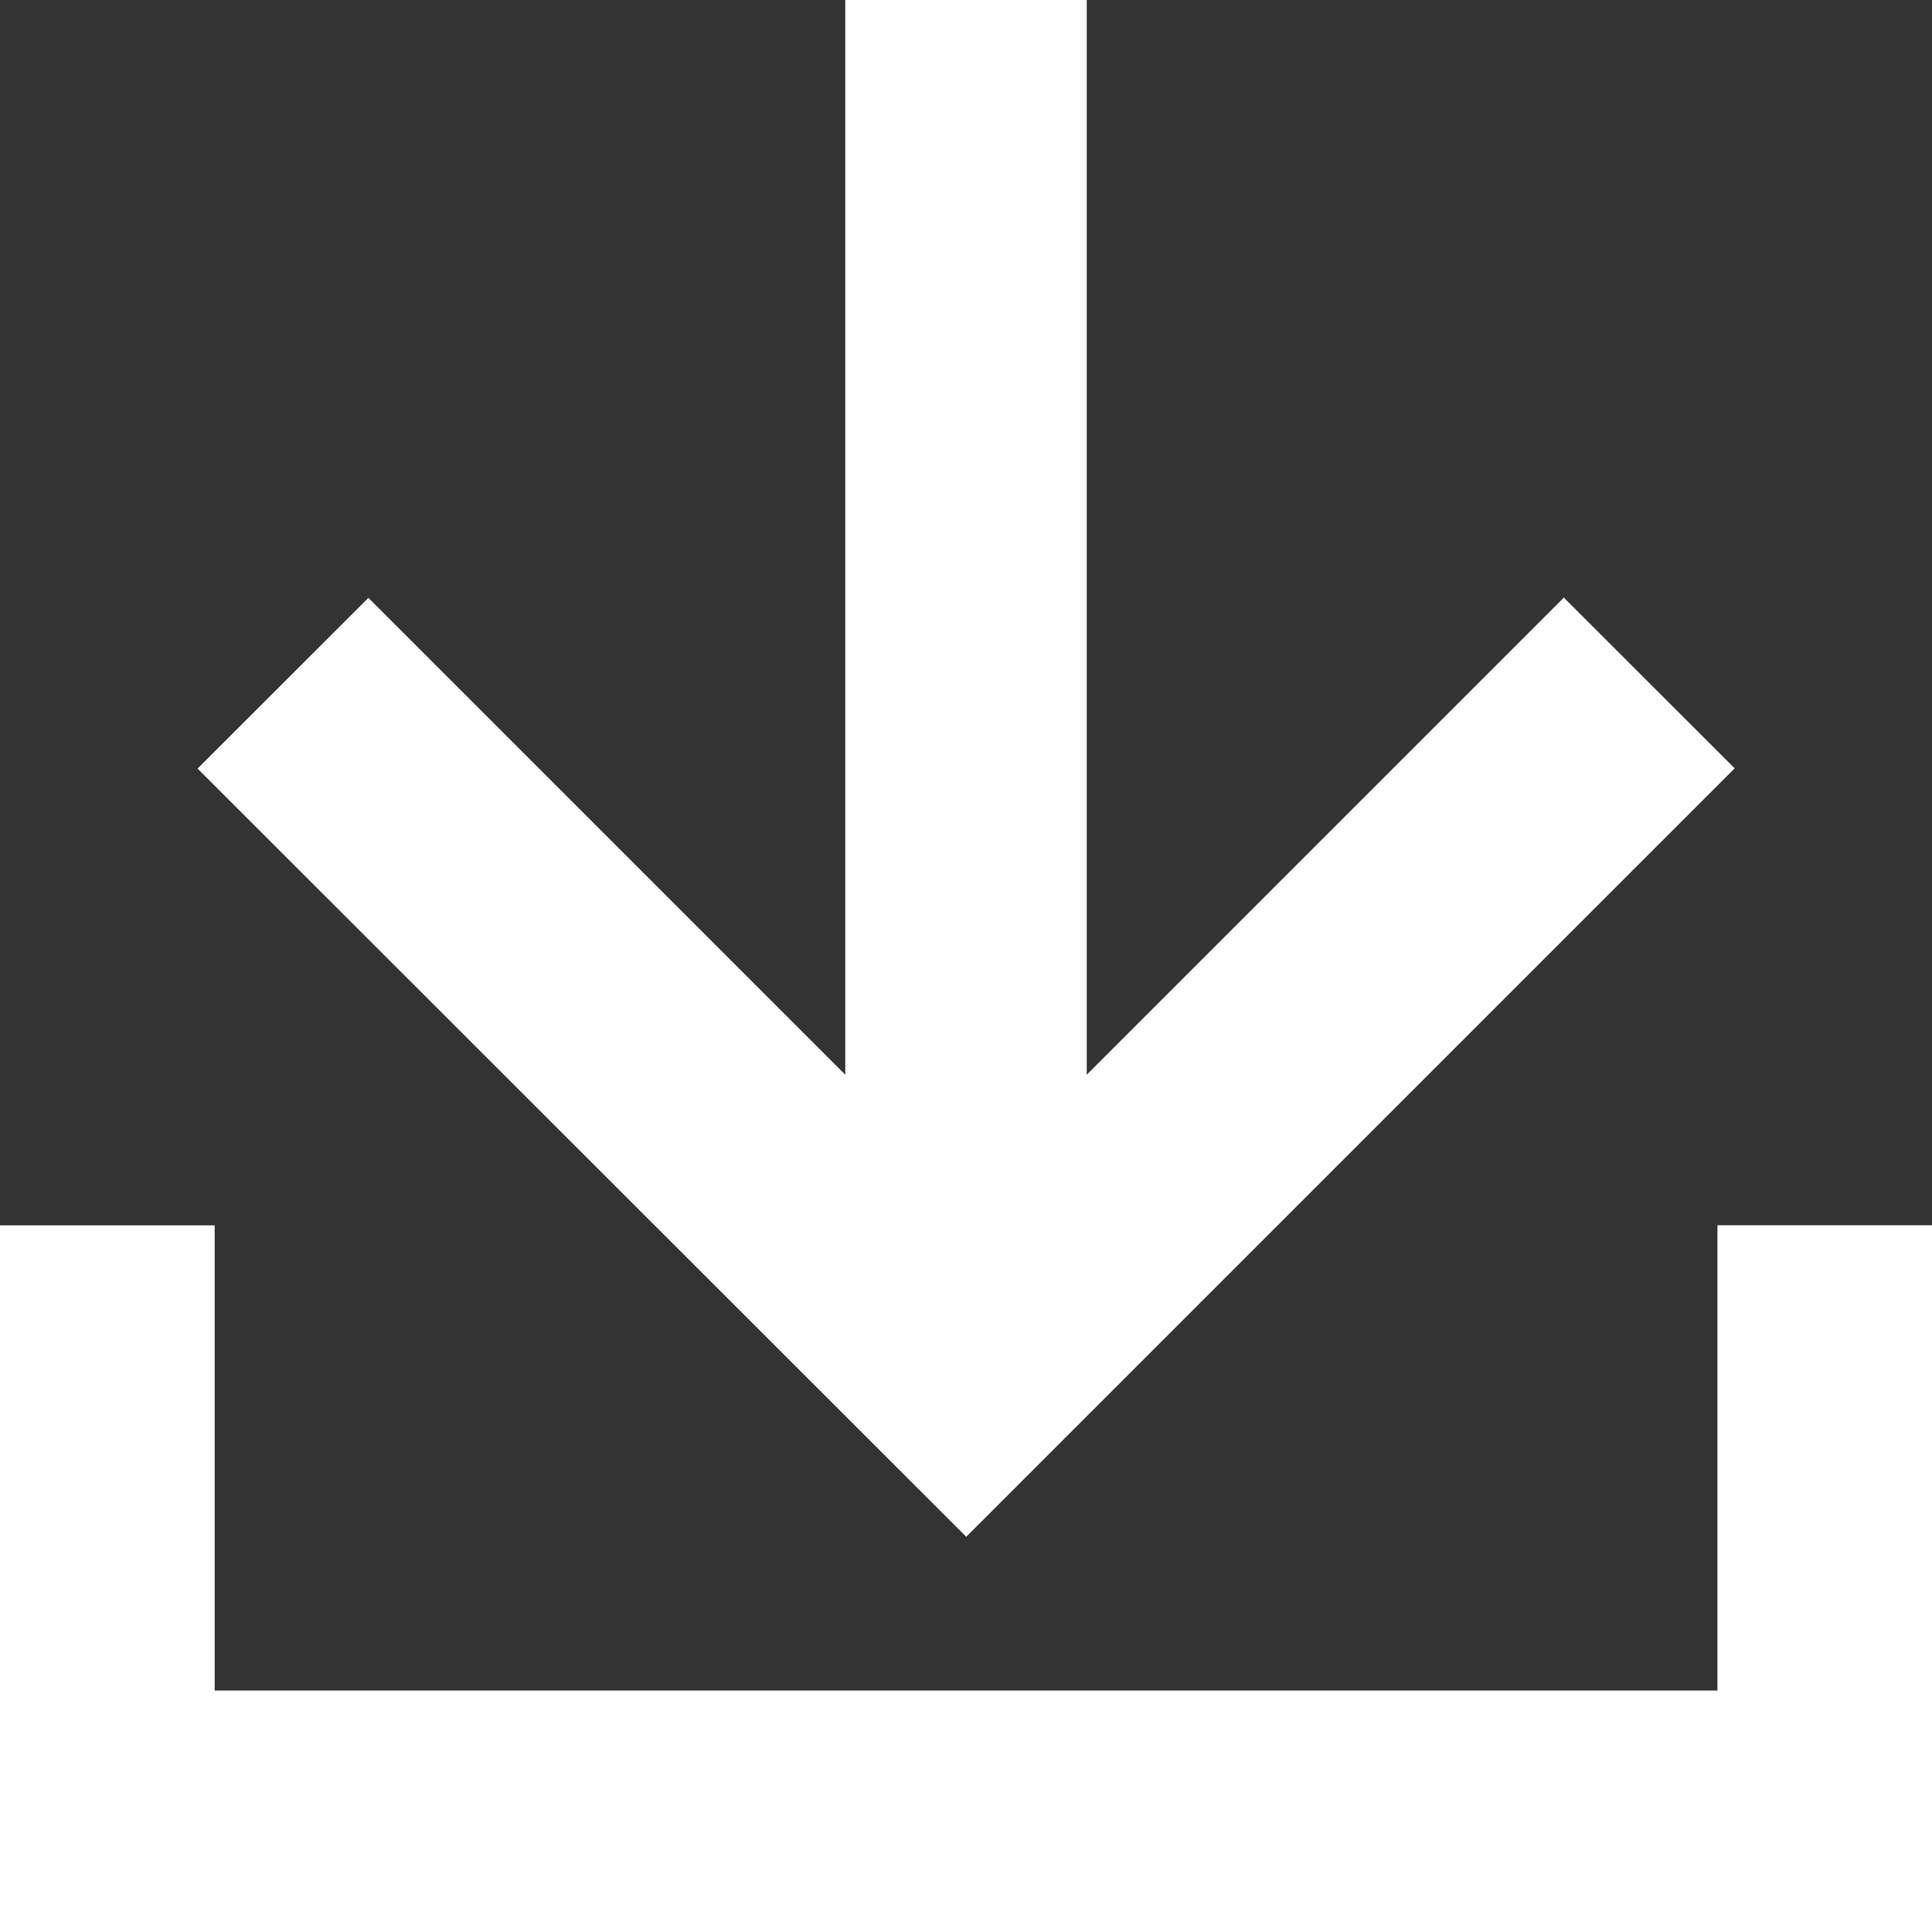 <svg id="Download" xmlns="http://www.w3.org/2000/svg" width="16" height="15.999" viewBox="0 0 16 15.999">
  <rect x="0" y="0" width="16" height="15.999" fill="#333333" stroke="none"/>
  <path id="Union_26" data-name="Union 26" d="M-3184,1128v-5.852h1.778V1126h12.445v-3.853H-3168V1128Zm1.636-9.635,1.415-1.414,3.949,3.949V1112h2v8.9l3.951-3.951,1.415,1.414-6.364,6.364Z" transform="translate(3184 -1112)" fill="#fff"/>
</svg>
